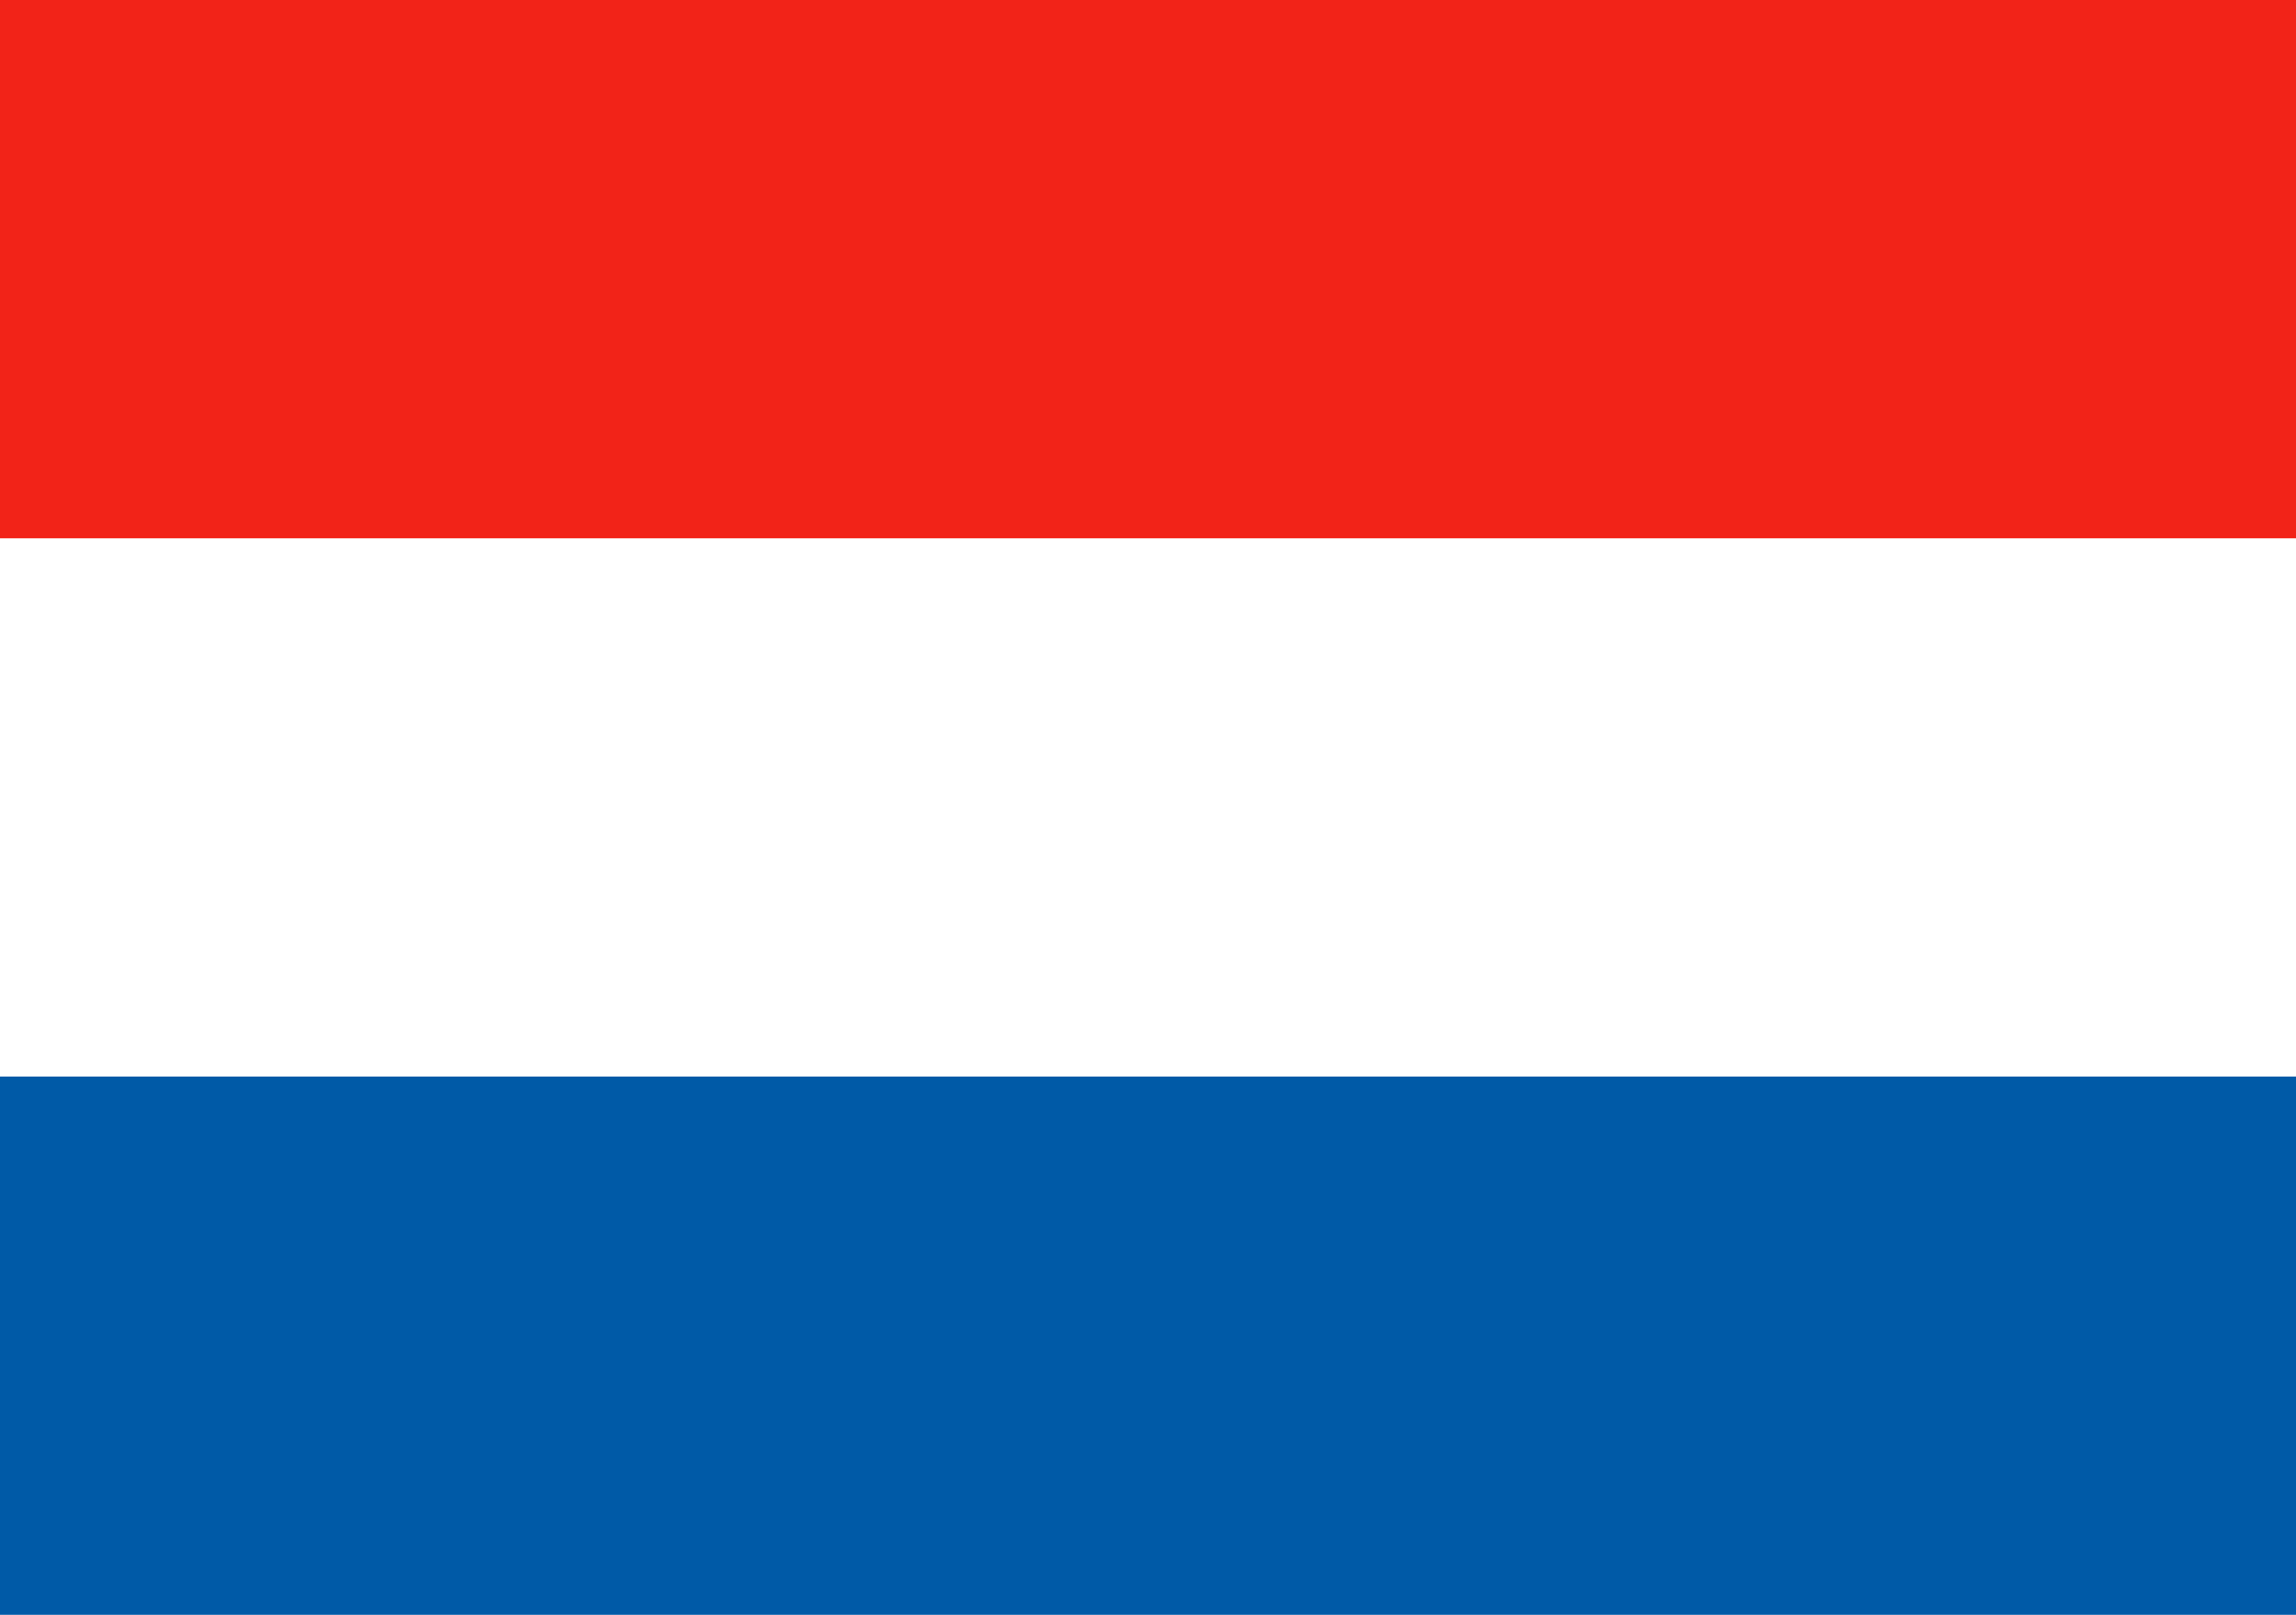 <svg version="1.1" viewBox="0 0 256 180" xmlns="http://www.w3.org/2000/svg" style="background-color: white">
    <rect x="0" y="0" width="256" height="60" fill="#F22318" />
    <rect x="0" y="120" width="256" height="60" fill="#005AA7" />
</svg>
